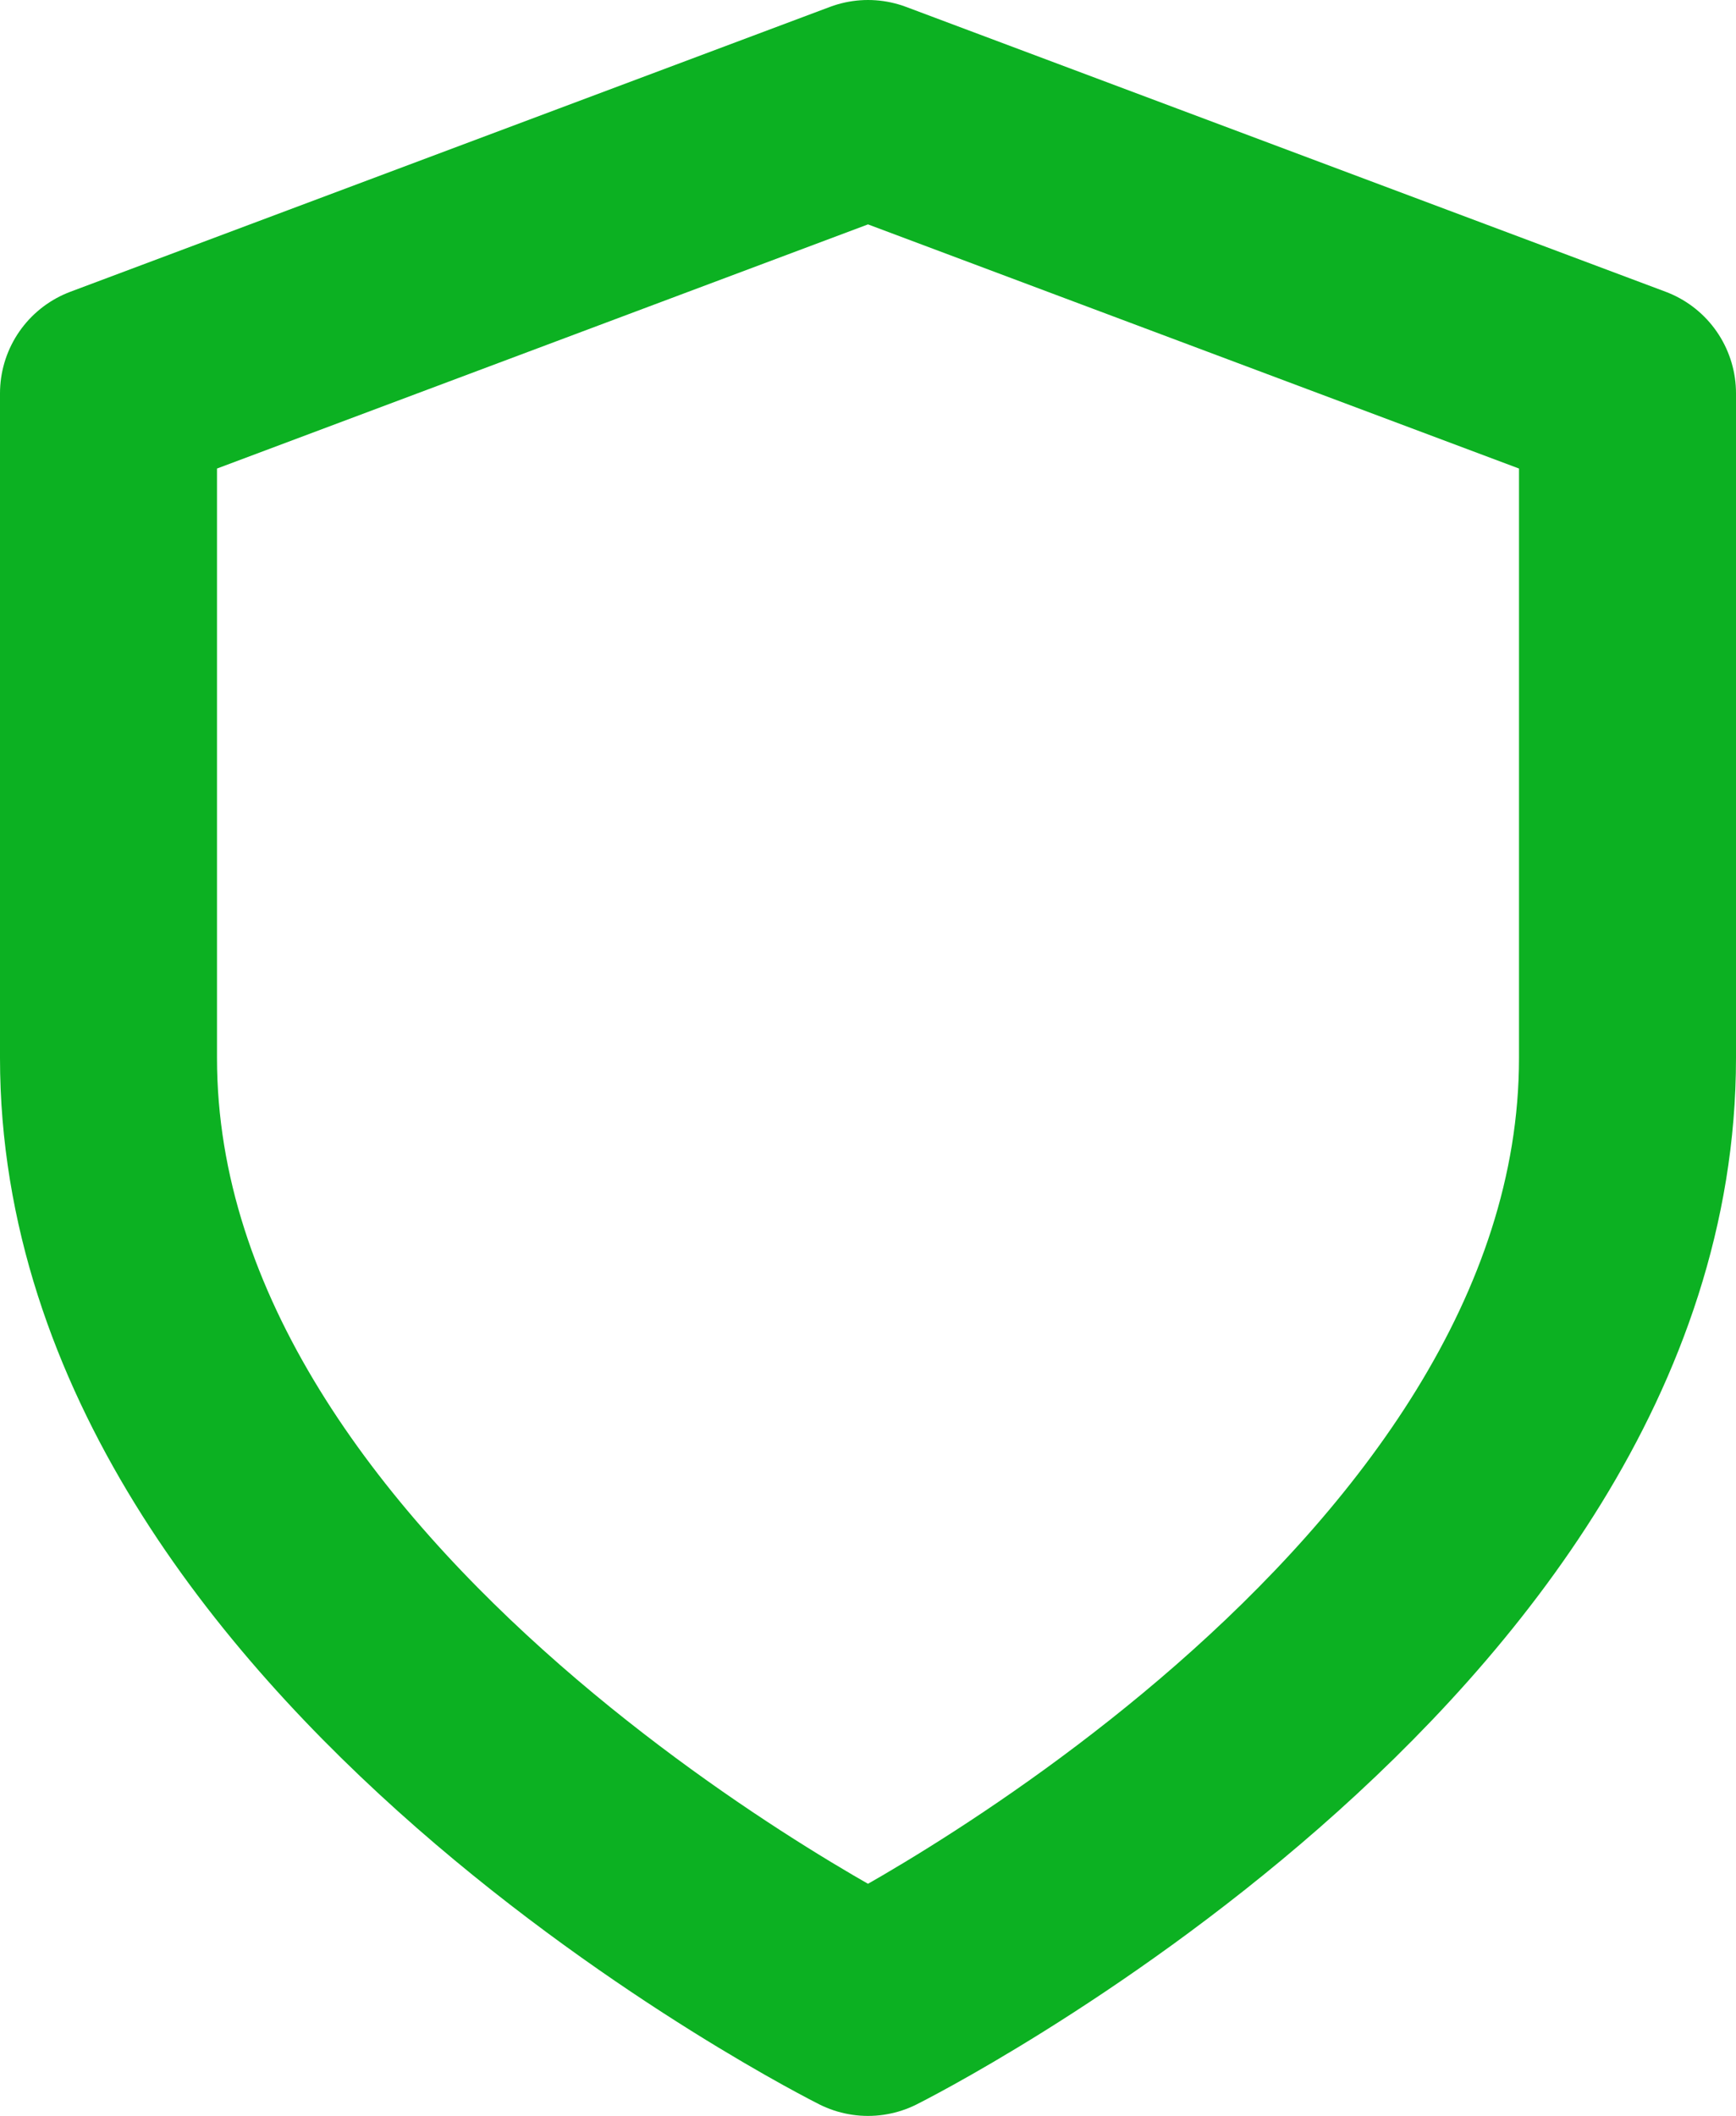 <svg xmlns="http://www.w3.org/2000/svg" width="32" height="39" viewBox="0 0 32 39"><defs><style>.a{fill:none;stroke:#0cb122;stroke-linecap:round;stroke-linejoin:round;stroke-width:4px;}</style></defs><path class="a" d="M18,37s14-7,14-17.5V7.25L18,2,4,7.25V19.5C4,30,18,37,18,37Z" transform="translate(-2)"/></svg>